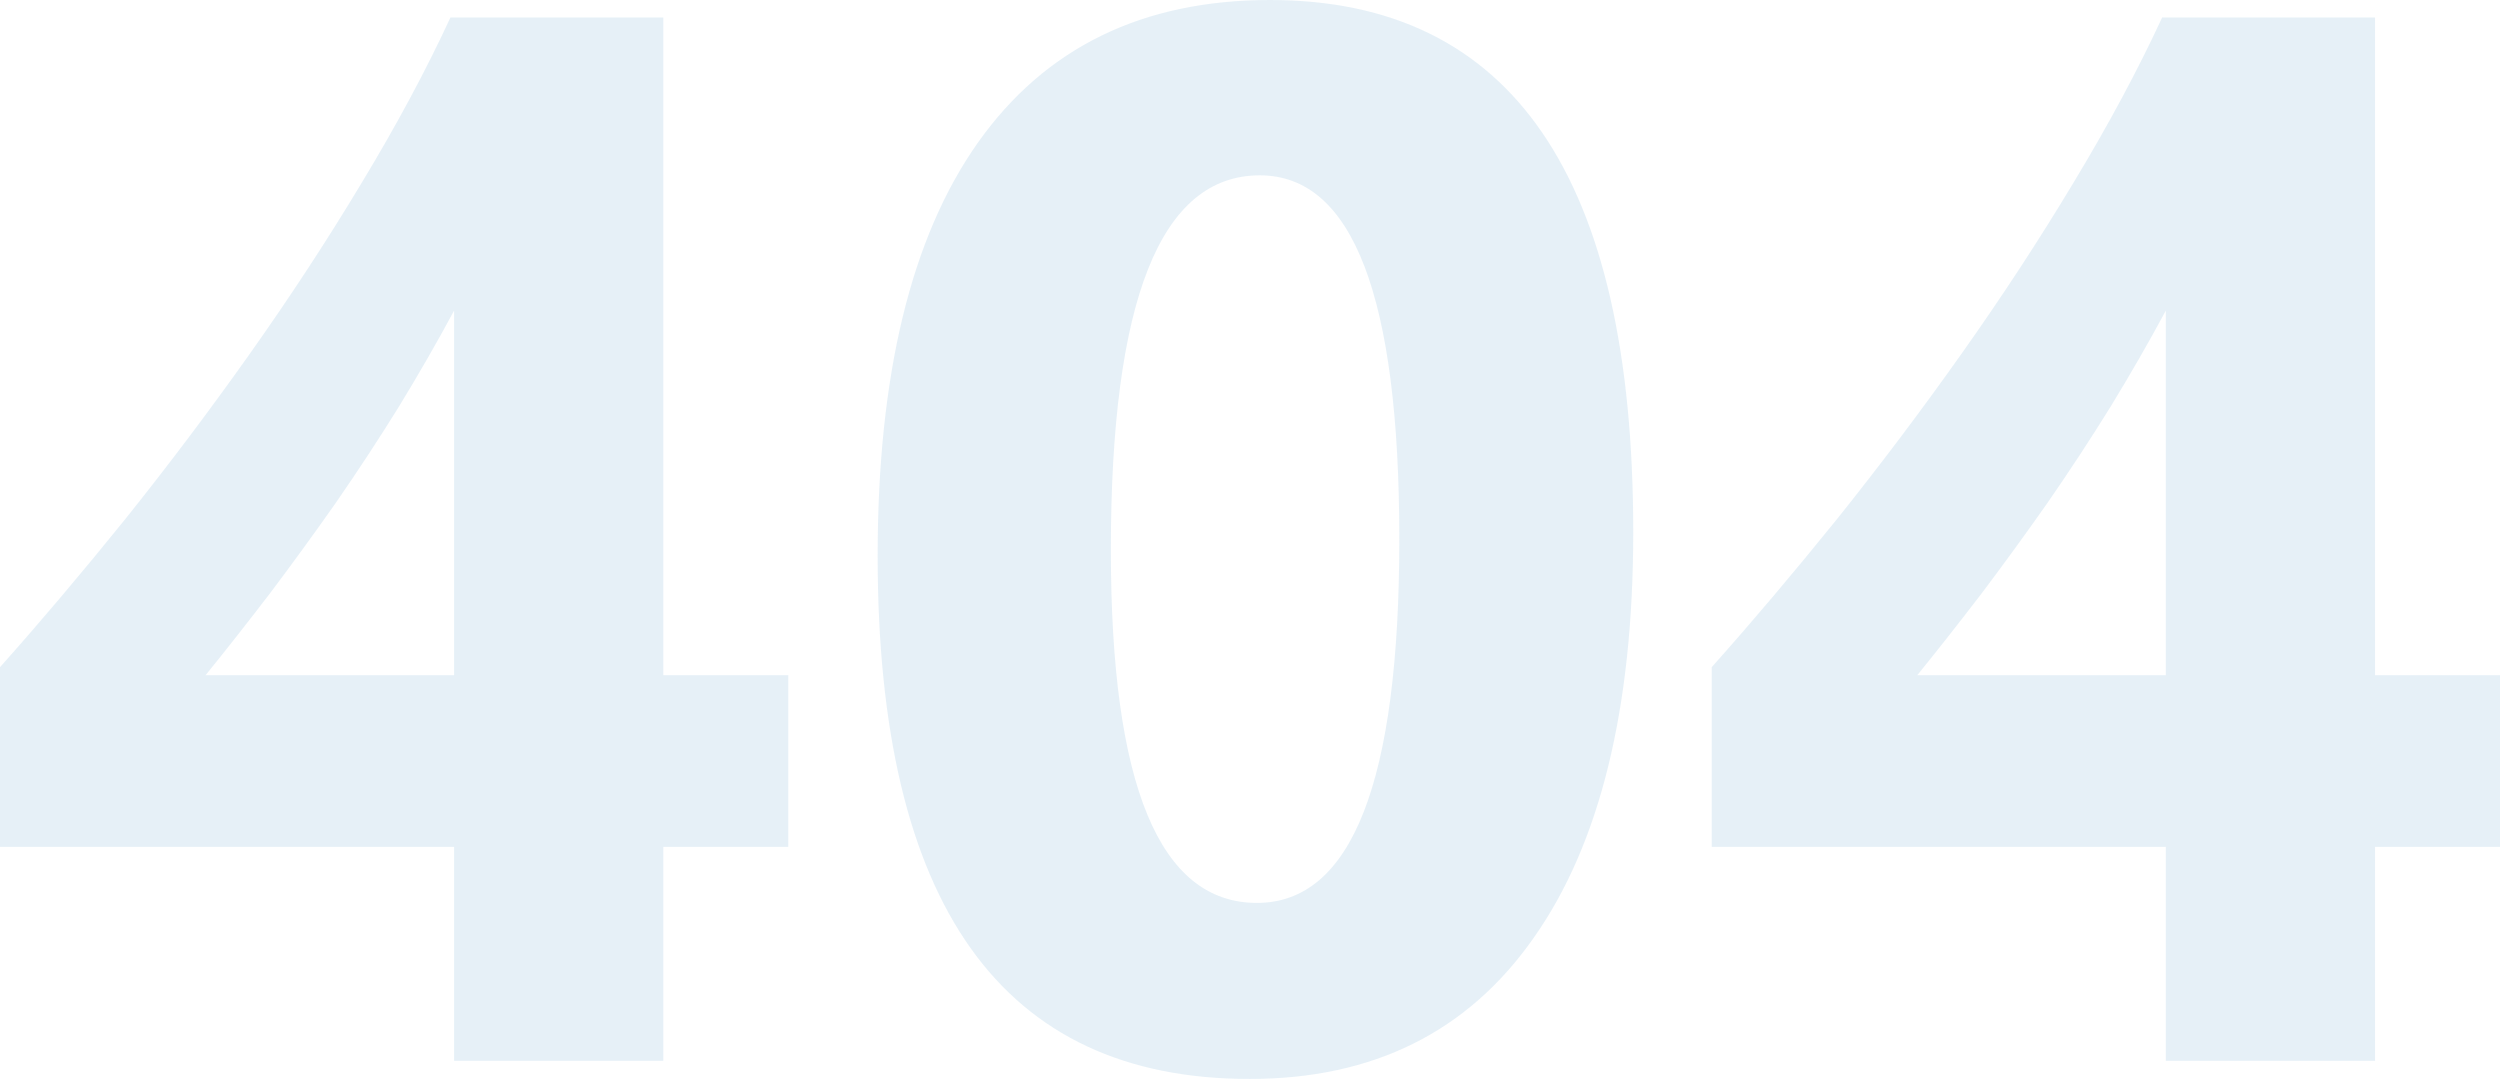 <svg width="994" height="429" viewBox="0 0 994 429" fill="none" xmlns="http://www.w3.org/2000/svg">
<g opacity="0.1">
<path d="M263.738 6.943V268.45H313.423V336.72H263.738V421.768H180.543V336.72H0V265.268C15.984 247.333 32.546 227.759 49.686 206.545C66.825 185.138 83.387 163.153 99.371 140.589C115.355 118.026 130.184 95.365 143.857 72.609C157.723 49.66 169.47 27.771 179.099 6.943H263.738ZM81.75 268.45H180.543V123.522C173.803 136.057 166.485 148.786 158.589 161.707C150.694 174.435 142.413 187.067 133.747 199.602C125.081 211.945 116.318 223.998 107.459 235.762C98.601 247.333 90.031 258.229 81.75 268.45Z" fill="#006AB1"/>
<path d="M496.856 429C398.255 429 348.954 359.67 348.954 221.009C348.954 149.075 362.242 94.305 388.818 56.699C415.587 18.899 454.295 0 504.944 0C601.234 0 649.379 70.487 649.379 211.463C649.379 281.661 636.187 335.467 609.804 372.88C583.613 410.293 545.963 429 496.856 429ZM500.9 69.716C461.421 69.716 441.681 119.376 441.681 218.695C441.681 312.228 461.036 358.995 499.744 358.995C537.49 358.995 556.363 310.782 556.363 214.355C556.363 117.929 537.875 69.716 500.9 69.716Z" fill="#006AB1"/>
<path d="M944.314 6.943V268.45H994V336.72H944.314V421.768H861.12V336.72H680.577V265.268C696.561 247.333 713.123 227.759 730.262 206.545C747.402 185.138 763.964 163.153 779.948 140.589C795.932 118.026 810.76 95.365 824.434 72.609C838.299 49.66 850.047 27.771 859.676 6.943H944.314ZM762.327 268.45H861.12V123.522C854.38 136.057 847.062 148.786 839.166 161.707C831.27 174.435 822.989 187.067 814.323 199.602C805.657 211.945 796.895 223.998 788.036 235.762C779.177 247.333 770.608 258.229 762.327 268.45Z" fill="#006AB1"/>
</g>
</svg>
